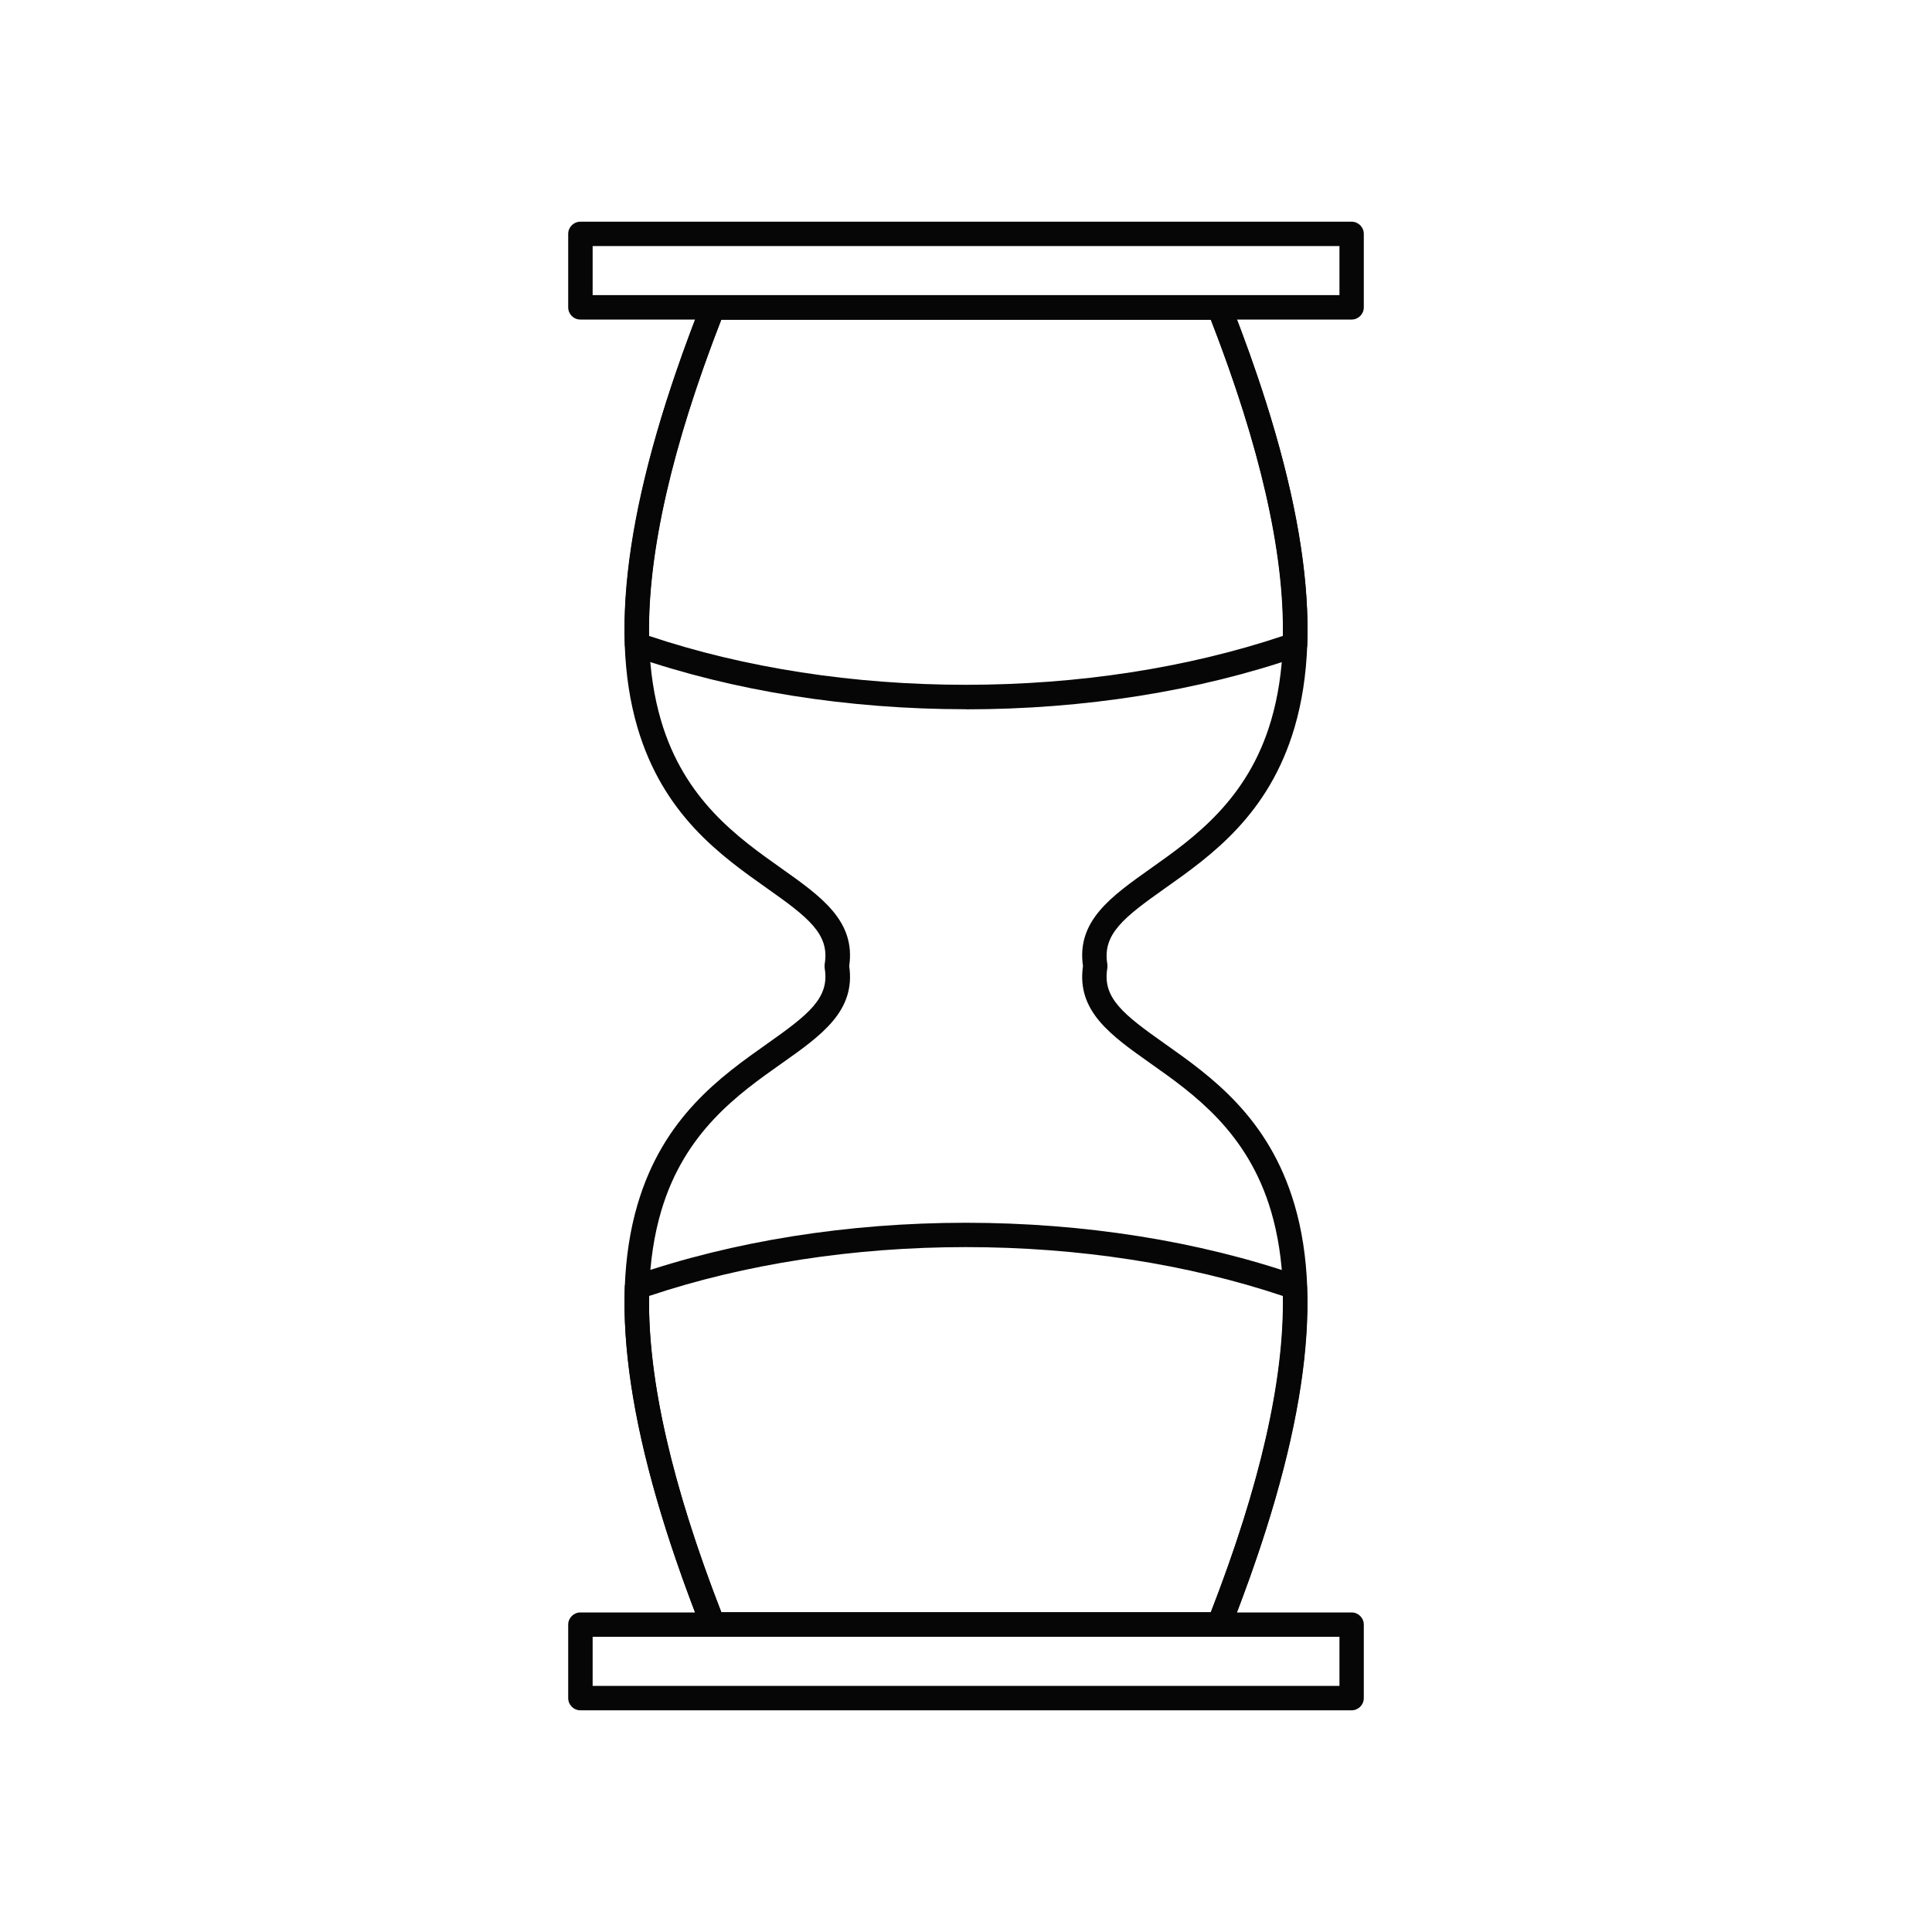 <?xml version="1.0" encoding="UTF-8"?><svg id="iconografia" xmlns="http://www.w3.org/2000/svg" viewBox="0 0 200 200"><defs><style>.cls-1{fill:#050605;}</style></defs><path class="cls-1" d="m126.2,169.44h-52.4c-.52,0-.99-.32-1.18-.8-7.53-19.14-9.7-33.52-6.62-43.96,2.66-9.04,8.64-13.26,13.44-16.65,4.26-3.01,6.46-4.72,5.93-7.8-.02-.14-.02-.29,0-.43.53-3.09-1.67-4.81-5.95-7.83-4.8-3.39-10.77-7.62-13.43-16.66-3.07-10.44-.9-24.82,6.63-43.95.19-.48.66-.8,1.18-.8h52.4c.52,0,.99.32,1.18.8,7.53,19.14,9.7,33.51,6.63,43.95-2.66,9.04-8.63,13.27-13.43,16.66-4.27,3.02-6.47,4.74-5.95,7.83.02.14.02.29,0,.43-.53,3.08,1.67,4.79,5.93,7.8,4.8,3.39,10.77,7.61,13.44,16.65,3.08,10.44.91,24.82-6.62,43.96-.19.48-.66.8-1.18.8h0Zm-51.53-2.53h50.67c7.07-18.2,9.11-31.78,6.24-41.52-2.42-8.2-7.99-12.14-12.47-15.3-4.12-2.91-7.68-5.42-7-10.08-.68-4.67,2.89-7.19,7.01-10.11,4.48-3.17,10.05-7.11,12.46-15.31,2.87-9.74.82-23.32-6.24-41.51h-50.67c-7.07,18.19-9.11,31.78-6.24,41.51,2.41,8.2,7.99,12.14,12.47,15.31,4.12,2.92,7.69,5.44,7.01,10.11.68,4.66-2.88,7.17-7,10.08-4.48,3.16-10.06,7.1-12.47,15.3-2.87,9.74-.83,23.33,6.24,41.52h0Z"/><path class="cls-1" d="m99.99,73.42c-12.21,0-24.12-1.89-34.45-5.48-.49-.17-.83-.63-.85-1.15-.33-9.29,2.34-21.21,7.94-35.43.19-.48.66-.8,1.18-.8h52.4c.52,0,.99.32,1.18.8,5.6,14.23,8.27,26.15,7.93,35.44-.02.52-.36.98-.85,1.15-10.33,3.59-22.25,5.48-34.47,5.48h0Zm-32.8-7.59c9.87,3.31,21.19,5.06,32.8,5.06s22.94-1.75,32.81-5.06c.14-8.63-2.37-19.64-7.46-32.75h-50.67c-5.09,13.09-7.6,24.1-7.48,32.75h0Z"/><path class="cls-1" d="m139.92,33.08H60.08c-.7,0-1.26-.57-1.26-1.26v-7.61c0-.7.57-1.26,1.26-1.26h79.84c.7,0,1.26.57,1.26,1.26v7.61c0,.7-.57,1.26-1.26,1.26Zm-78.57-2.53h77.31v-5.08H61.35v5.08Z"/><path class="cls-1" d="m139.92,177.05H60.08c-.7,0-1.26-.57-1.26-1.26v-7.61c0-.7.57-1.26,1.26-1.26h79.84c.7,0,1.26.57,1.26,1.26v7.61c0,.7-.57,1.26-1.26,1.26Zm-78.57-2.53h77.31v-5.08H61.35v5.08Z"/><path class="cls-1" d="m126.2,169.44h-52.4c-.52,0-.99-.32-1.18-.8-5.6-14.22-8.27-26.14-7.94-35.43.02-.52.36-.98.85-1.15,10.33-3.58,22.25-5.48,34.45-5.48s24.14,1.89,34.47,5.48c.49.17.83.63.85,1.15.34,9.28-2.32,21.2-7.93,35.44-.19.48-.66.8-1.18.8h0Zm-51.53-2.53h50.67c5.09-13.11,7.6-24.11,7.46-32.75-9.87-3.31-21.2-5.06-32.81-5.06s-22.92,1.75-32.8,5.06c-.12,8.65,2.39,19.65,7.48,32.75h0Z"/></svg>